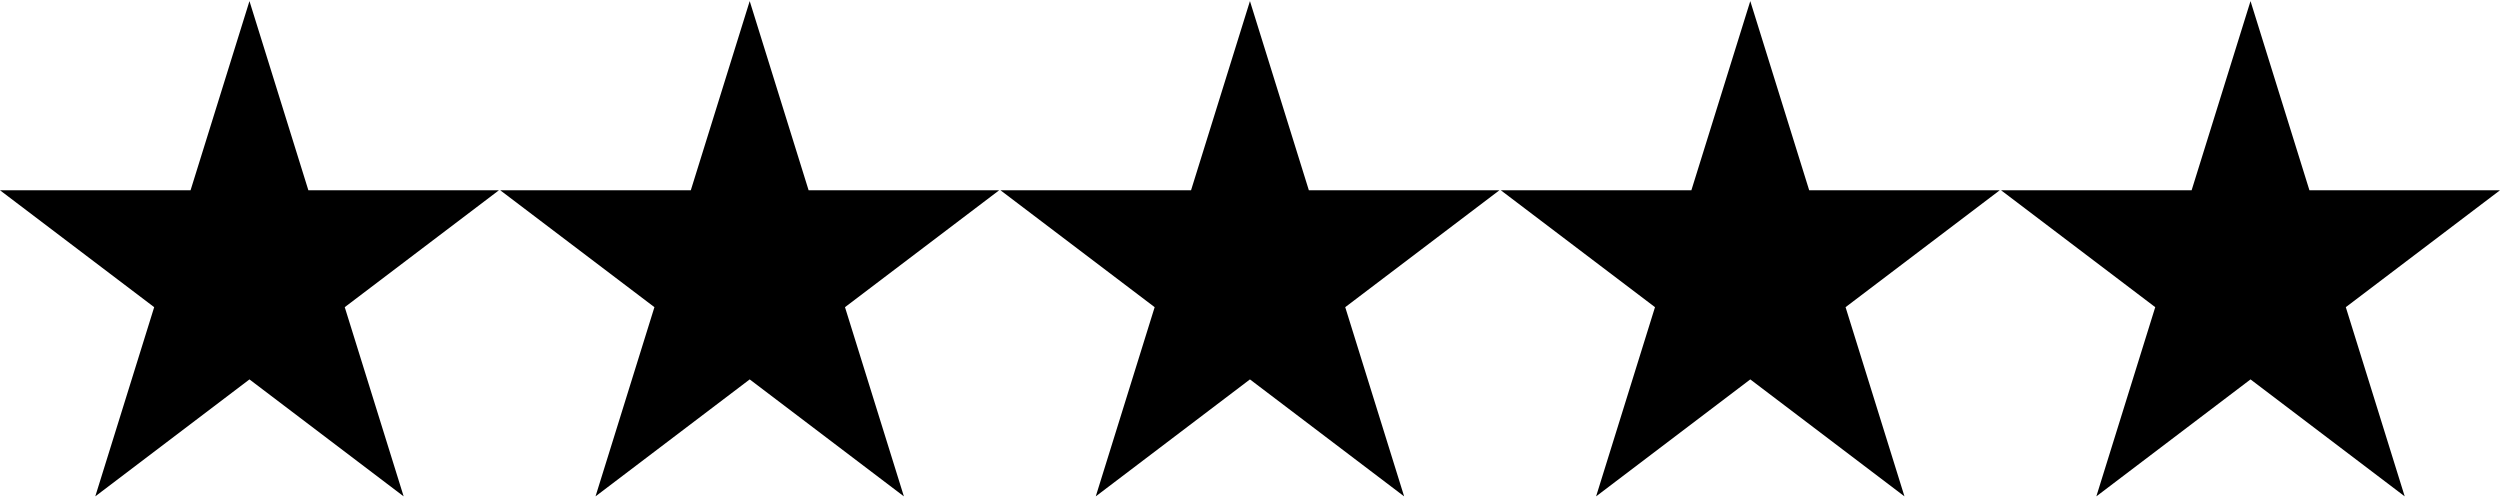 <svg width="196" height="39" viewBox="0 0 196 39" fill="none" xmlns="http://www.w3.org/2000/svg">
<g clip-path="url(#clip0_7_352)">
<path d="M24.176 14.917L19.558 0.086L14.94 14.917H0L12.088 24.082L7.47 38.915L19.558 29.745L31.646 38.915L27.028 24.082L39.116 14.917H24.176Z" fill="black"/>
<path d="M63.395 14.917L58.777 0.086L54.159 14.917H39.219L51.307 24.082L46.689 38.915L58.777 29.745L70.865 38.915L66.247 24.082L78.335 14.917H63.395Z" fill="black"/>
<path d="M102.614 14.917L97.996 0.086L93.378 14.917H78.438L90.525 24.082L85.908 38.915L97.996 29.745L110.084 38.915L105.466 24.082L117.554 14.917H102.614Z" fill="black"/>
<path d="M141.84 14.917L137.222 0.086L132.604 14.917H117.664L129.752 24.082L125.134 38.915L137.222 29.745L149.31 38.915L144.692 24.082L156.78 14.917H141.84Z" fill="black"/>
<path d="M176.441 0.086L171.823 14.917H156.883L168.971 24.082L164.353 38.915L176.441 29.745L188.529 38.915L183.911 24.082L195.999 14.917H181.059L176.441 0.086Z" fill="black"/>
</g>
<defs>
<clipPath id="clip0_7_352">
<rect width="196" height="39" fill="white"/>
</clipPath>
</defs>
</svg>
